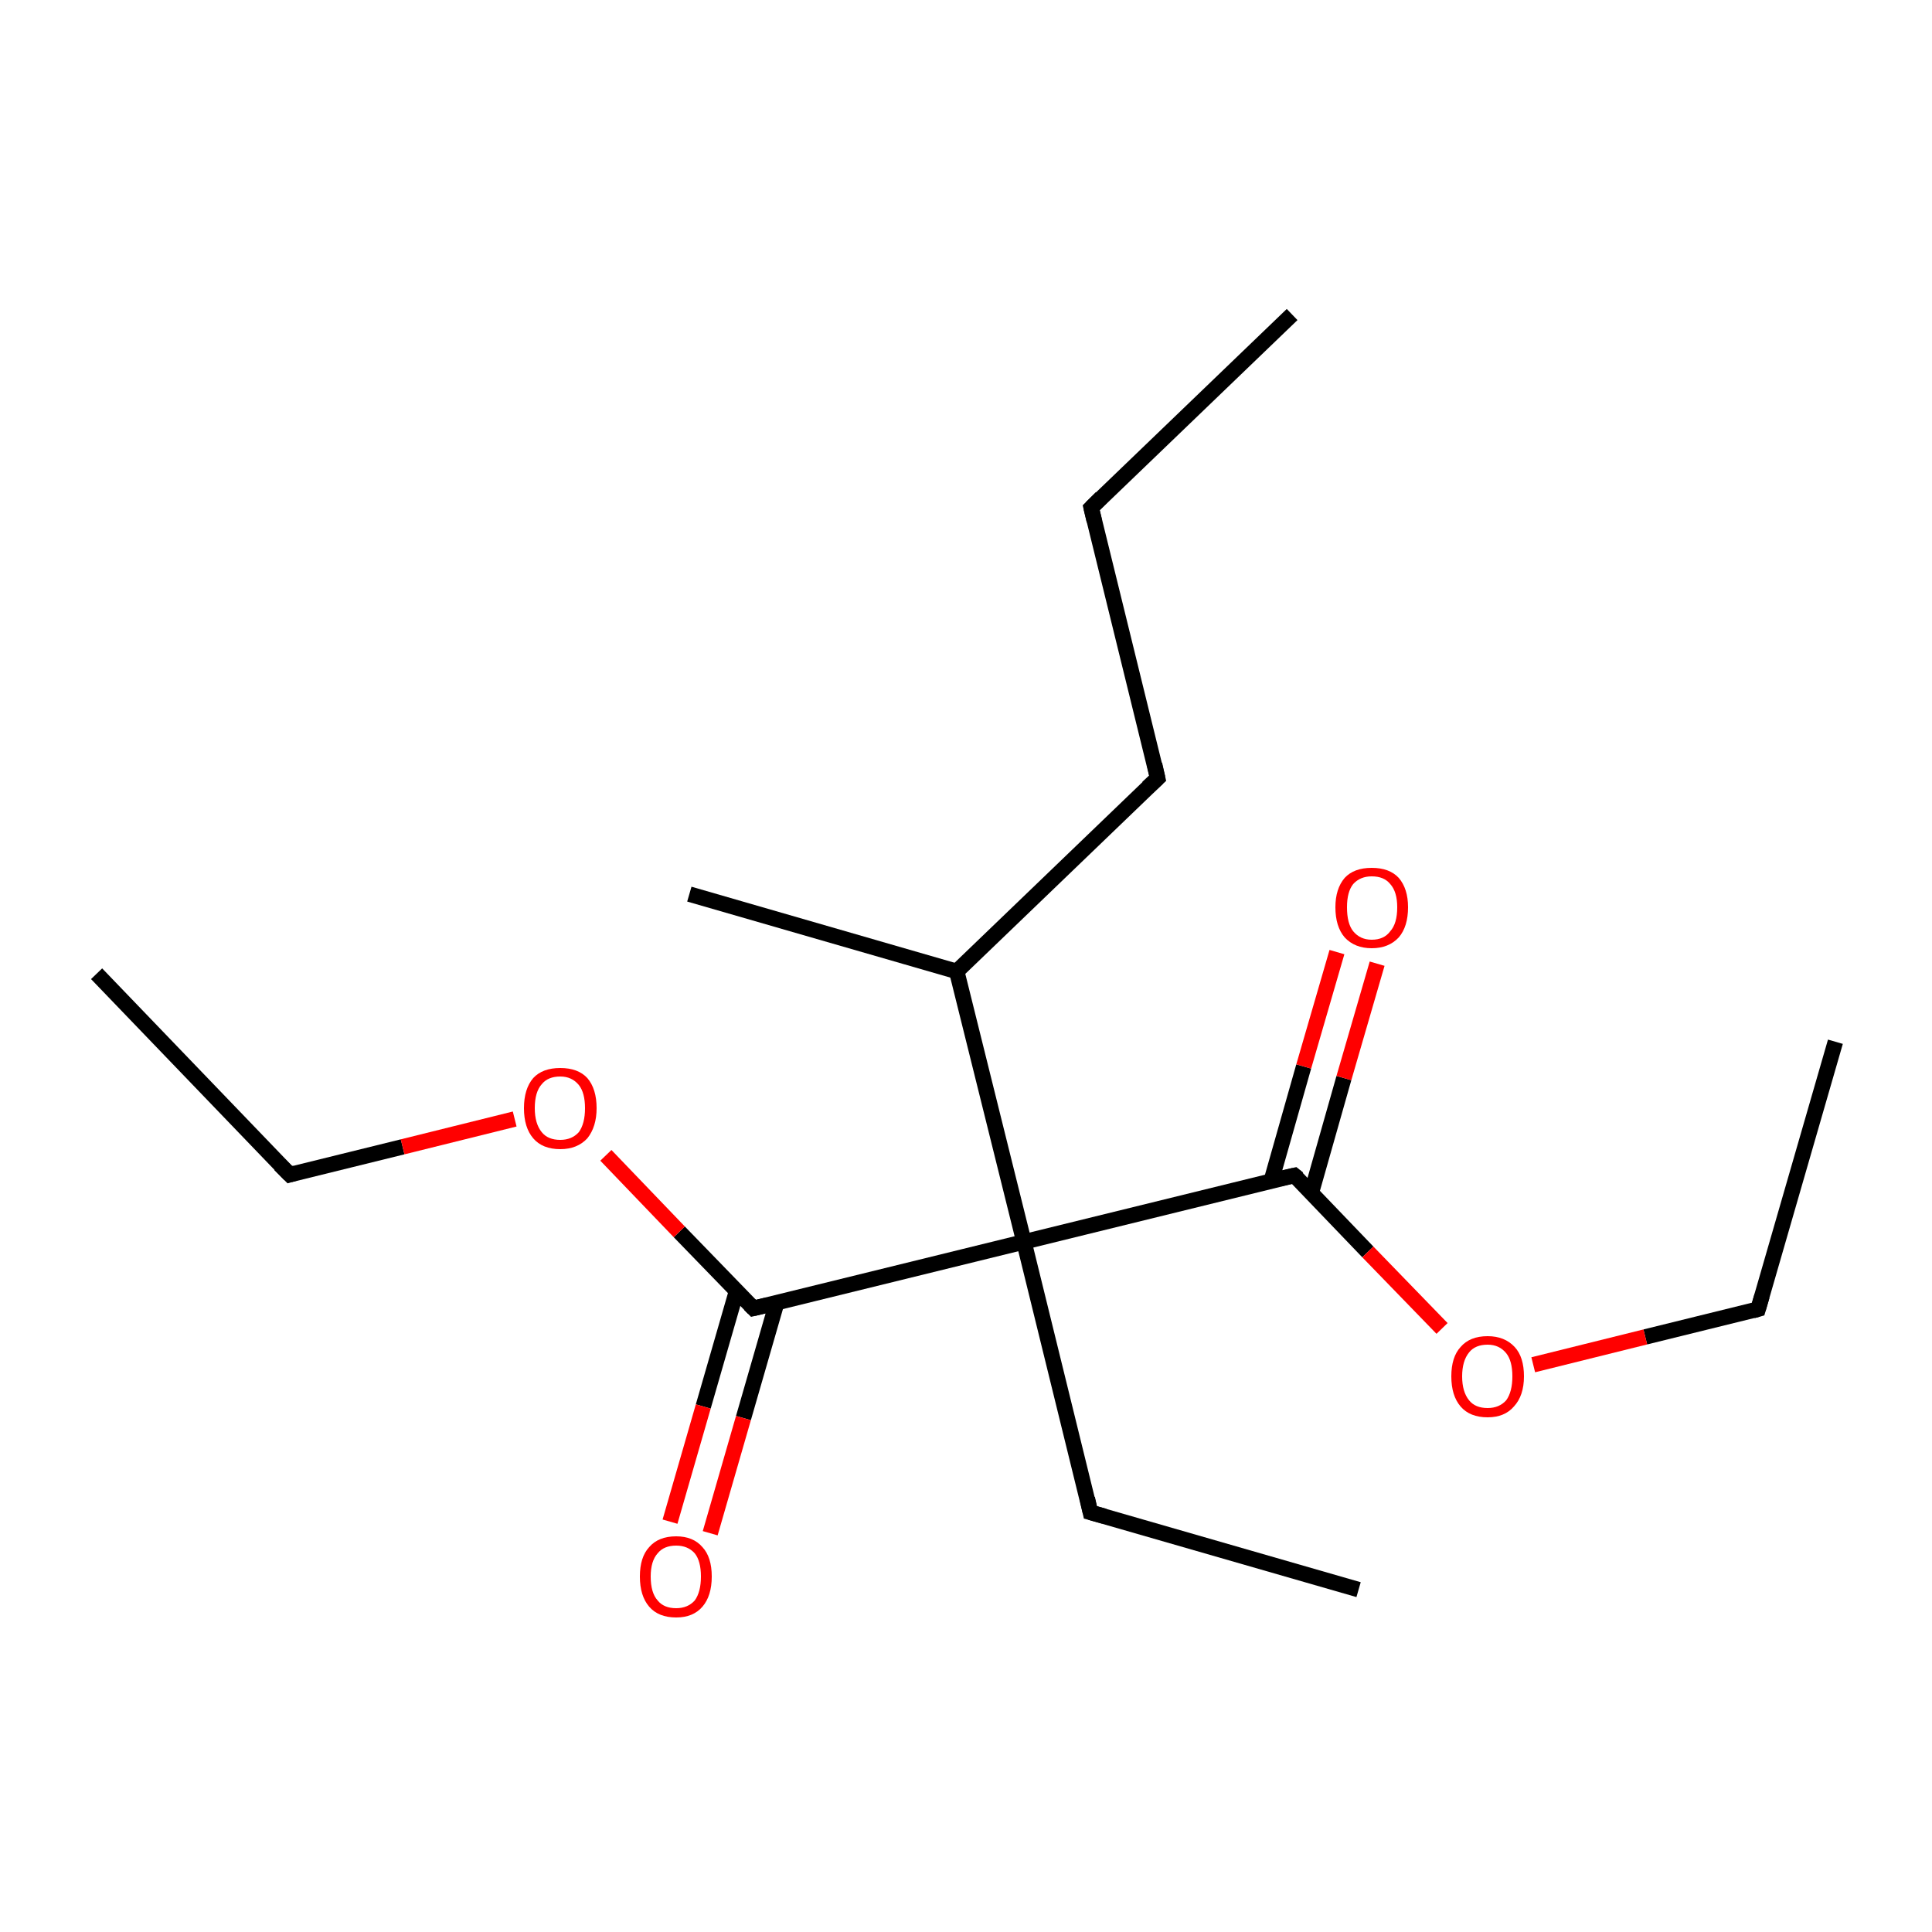 <?xml version='1.0' encoding='iso-8859-1'?>
<svg version='1.1' baseProfile='full'
              xmlns='http://www.w3.org/2000/svg'
                      xmlns:rdkit='http://www.rdkit.org/xml'
                      xmlns:xlink='http://www.w3.org/1999/xlink'
                  xml:space='preserve'
width='250px' height='250px' viewBox='0 0 250 250'>
<!-- END OF HEADER -->
<rect style='opacity:1.0;fill:#FFFFFF;stroke:none' width='250.0' height='250.0' x='0.0' y='0.0'> </rect>
<path class='bond-0 atom-0 atom-5' d='M 167.2,40.7 L 141.2,65.7' style='fill:none;fill-rule:evenodd;stroke:#000000;stroke-width:2.0px;stroke-linecap:butt;stroke-linejoin:miter;stroke-opacity:1' />
<path class='bond-1 atom-1 atom-6' d='M 175.8,205.7 L 141.1,195.7' style='fill:none;fill-rule:evenodd;stroke:#000000;stroke-width:2.0px;stroke-linecap:butt;stroke-linejoin:miter;stroke-opacity:1' />
<path class='bond-2 atom-2 atom-7' d='M 237.5,134.8 L 227.5,169.4' style='fill:none;fill-rule:evenodd;stroke:#000000;stroke-width:2.0px;stroke-linecap:butt;stroke-linejoin:miter;stroke-opacity:1' />
<path class='bond-3 atom-3 atom-8' d='M 12.5,126.0 L 37.5,152.0' style='fill:none;fill-rule:evenodd;stroke:#000000;stroke-width:2.0px;stroke-linecap:butt;stroke-linejoin:miter;stroke-opacity:1' />
<path class='bond-4 atom-4 atom-10' d='M 89.2,115.7 L 123.8,125.7' style='fill:none;fill-rule:evenodd;stroke:#000000;stroke-width:2.0px;stroke-linecap:butt;stroke-linejoin:miter;stroke-opacity:1' />
<path class='bond-5 atom-5 atom-9' d='M 141.2,65.7 L 149.8,100.7' style='fill:none;fill-rule:evenodd;stroke:#000000;stroke-width:2.0px;stroke-linecap:butt;stroke-linejoin:miter;stroke-opacity:1' />
<path class='bond-6 atom-6 atom-13' d='M 141.1,195.7 L 132.5,160.7' style='fill:none;fill-rule:evenodd;stroke:#000000;stroke-width:2.0px;stroke-linecap:butt;stroke-linejoin:miter;stroke-opacity:1' />
<path class='bond-7 atom-7 atom-16' d='M 227.5,169.4 L 212.9,173.0' style='fill:none;fill-rule:evenodd;stroke:#000000;stroke-width:2.0px;stroke-linecap:butt;stroke-linejoin:miter;stroke-opacity:1' />
<path class='bond-7 atom-7 atom-16' d='M 212.9,173.0 L 198.4,176.6' style='fill:none;fill-rule:evenodd;stroke:#FF0000;stroke-width:2.0px;stroke-linecap:butt;stroke-linejoin:miter;stroke-opacity:1' />
<path class='bond-8 atom-8 atom-17' d='M 37.5,152.0 L 52.1,148.4' style='fill:none;fill-rule:evenodd;stroke:#000000;stroke-width:2.0px;stroke-linecap:butt;stroke-linejoin:miter;stroke-opacity:1' />
<path class='bond-8 atom-8 atom-17' d='M 52.1,148.4 L 66.6,144.8' style='fill:none;fill-rule:evenodd;stroke:#FF0000;stroke-width:2.0px;stroke-linecap:butt;stroke-linejoin:miter;stroke-opacity:1' />
<path class='bond-9 atom-9 atom-10' d='M 149.8,100.7 L 123.8,125.7' style='fill:none;fill-rule:evenodd;stroke:#000000;stroke-width:2.0px;stroke-linecap:butt;stroke-linejoin:miter;stroke-opacity:1' />
<path class='bond-10 atom-10 atom-13' d='M 123.8,125.7 L 132.5,160.7' style='fill:none;fill-rule:evenodd;stroke:#000000;stroke-width:2.0px;stroke-linecap:butt;stroke-linejoin:miter;stroke-opacity:1' />
<path class='bond-11 atom-11 atom-13' d='M 167.5,152.1 L 132.5,160.7' style='fill:none;fill-rule:evenodd;stroke:#000000;stroke-width:2.0px;stroke-linecap:butt;stroke-linejoin:miter;stroke-opacity:1' />
<path class='bond-12 atom-11 atom-14' d='M 169.7,154.3 L 173.9,139.5' style='fill:none;fill-rule:evenodd;stroke:#000000;stroke-width:2.0px;stroke-linecap:butt;stroke-linejoin:miter;stroke-opacity:1' />
<path class='bond-12 atom-11 atom-14' d='M 173.9,139.5 L 178.2,124.7' style='fill:none;fill-rule:evenodd;stroke:#FF0000;stroke-width:2.0px;stroke-linecap:butt;stroke-linejoin:miter;stroke-opacity:1' />
<path class='bond-12 atom-11 atom-14' d='M 164.5,152.8 L 168.7,138.0' style='fill:none;fill-rule:evenodd;stroke:#000000;stroke-width:2.0px;stroke-linecap:butt;stroke-linejoin:miter;stroke-opacity:1' />
<path class='bond-12 atom-11 atom-14' d='M 168.7,138.0 L 173.0,123.2' style='fill:none;fill-rule:evenodd;stroke:#FF0000;stroke-width:2.0px;stroke-linecap:butt;stroke-linejoin:miter;stroke-opacity:1' />
<path class='bond-13 atom-11 atom-16' d='M 167.5,152.1 L 177.0,162.0' style='fill:none;fill-rule:evenodd;stroke:#000000;stroke-width:2.0px;stroke-linecap:butt;stroke-linejoin:miter;stroke-opacity:1' />
<path class='bond-13 atom-11 atom-16' d='M 177.0,162.0 L 186.6,171.9' style='fill:none;fill-rule:evenodd;stroke:#FF0000;stroke-width:2.0px;stroke-linecap:butt;stroke-linejoin:miter;stroke-opacity:1' />
<path class='bond-14 atom-12 atom-13' d='M 97.5,169.3 L 132.5,160.7' style='fill:none;fill-rule:evenodd;stroke:#000000;stroke-width:2.0px;stroke-linecap:butt;stroke-linejoin:miter;stroke-opacity:1' />
<path class='bond-15 atom-12 atom-15' d='M 95.3,167.1 L 91.0,182.0' style='fill:none;fill-rule:evenodd;stroke:#000000;stroke-width:2.0px;stroke-linecap:butt;stroke-linejoin:miter;stroke-opacity:1' />
<path class='bond-15 atom-12 atom-15' d='M 91.0,182.0 L 86.7,196.9' style='fill:none;fill-rule:evenodd;stroke:#FF0000;stroke-width:2.0px;stroke-linecap:butt;stroke-linejoin:miter;stroke-opacity:1' />
<path class='bond-15 atom-12 atom-15' d='M 100.5,168.6 L 96.2,183.5' style='fill:none;fill-rule:evenodd;stroke:#000000;stroke-width:2.0px;stroke-linecap:butt;stroke-linejoin:miter;stroke-opacity:1' />
<path class='bond-15 atom-12 atom-15' d='M 96.2,183.5 L 91.9,198.4' style='fill:none;fill-rule:evenodd;stroke:#FF0000;stroke-width:2.0px;stroke-linecap:butt;stroke-linejoin:miter;stroke-opacity:1' />
<path class='bond-16 atom-12 atom-17' d='M 97.5,169.3 L 87.9,159.4' style='fill:none;fill-rule:evenodd;stroke:#000000;stroke-width:2.0px;stroke-linecap:butt;stroke-linejoin:miter;stroke-opacity:1' />
<path class='bond-16 atom-12 atom-17' d='M 87.9,159.4 L 78.4,149.5' style='fill:none;fill-rule:evenodd;stroke:#FF0000;stroke-width:2.0px;stroke-linecap:butt;stroke-linejoin:miter;stroke-opacity:1' />
<path d='M 142.5,64.4 L 141.2,65.7 L 141.6,67.4' style='fill:none;stroke:#000000;stroke-width:2.0px;stroke-linecap:butt;stroke-linejoin:miter;stroke-opacity:1;' />
<path d='M 142.9,196.2 L 141.1,195.7 L 140.7,193.9' style='fill:none;stroke:#000000;stroke-width:2.0px;stroke-linecap:butt;stroke-linejoin:miter;stroke-opacity:1;' />
<path d='M 228.0,167.7 L 227.5,169.4 L 226.8,169.6' style='fill:none;stroke:#000000;stroke-width:2.0px;stroke-linecap:butt;stroke-linejoin:miter;stroke-opacity:1;' />
<path d='M 36.2,150.7 L 37.5,152.0 L 38.2,151.8' style='fill:none;stroke:#000000;stroke-width:2.0px;stroke-linecap:butt;stroke-linejoin:miter;stroke-opacity:1;' />
<path d='M 149.4,98.9 L 149.8,100.7 L 148.5,101.9' style='fill:none;stroke:#000000;stroke-width:2.0px;stroke-linecap:butt;stroke-linejoin:miter;stroke-opacity:1;' />
<path d='M 165.7,152.5 L 167.5,152.1 L 168.0,152.5' style='fill:none;stroke:#000000;stroke-width:2.0px;stroke-linecap:butt;stroke-linejoin:miter;stroke-opacity:1;' />
<path d='M 99.2,168.9 L 97.5,169.3 L 97.0,168.8' style='fill:none;stroke:#000000;stroke-width:2.0px;stroke-linecap:butt;stroke-linejoin:miter;stroke-opacity:1;' />
<path class='atom-14' d='M 172.8 117.4
Q 172.8 115.0, 174.0 113.6
Q 175.2 112.3, 177.5 112.3
Q 179.8 112.3, 181.0 113.6
Q 182.2 115.0, 182.2 117.4
Q 182.2 119.9, 181.0 121.3
Q 179.7 122.7, 177.5 122.7
Q 175.3 122.7, 174.0 121.3
Q 172.8 119.9, 172.8 117.4
M 177.5 121.6
Q 179.1 121.6, 179.9 120.5
Q 180.8 119.5, 180.8 117.4
Q 180.8 115.4, 179.9 114.4
Q 179.1 113.4, 177.5 113.4
Q 176.0 113.4, 175.1 114.4
Q 174.3 115.4, 174.3 117.4
Q 174.3 119.5, 175.1 120.5
Q 176.0 121.6, 177.5 121.6
' fill='#FF0000'/>
<path class='atom-15' d='M 82.8 204.0
Q 82.8 201.5, 84.0 200.2
Q 85.2 198.8, 87.5 198.8
Q 89.7 198.8, 90.9 200.2
Q 92.1 201.5, 92.1 204.0
Q 92.1 206.5, 90.9 207.9
Q 89.7 209.3, 87.5 209.3
Q 85.2 209.3, 84.0 207.9
Q 82.8 206.5, 82.8 204.0
M 87.5 208.1
Q 89.0 208.1, 89.9 207.1
Q 90.7 206.0, 90.7 204.0
Q 90.7 202.0, 89.9 201.0
Q 89.0 200.0, 87.5 200.0
Q 85.9 200.0, 85.1 201.0
Q 84.2 202.0, 84.2 204.0
Q 84.2 206.1, 85.1 207.1
Q 85.9 208.1, 87.5 208.1
' fill='#FF0000'/>
<path class='atom-16' d='M 187.8 178.1
Q 187.8 175.6, 189.0 174.3
Q 190.2 172.9, 192.5 172.9
Q 194.7 172.9, 196.0 174.3
Q 197.2 175.6, 197.2 178.1
Q 197.2 180.6, 195.9 182.0
Q 194.7 183.4, 192.5 183.4
Q 190.2 183.4, 189.0 182.0
Q 187.8 180.6, 187.8 178.1
M 192.5 182.2
Q 194.0 182.2, 194.9 181.2
Q 195.7 180.1, 195.7 178.1
Q 195.7 176.1, 194.9 175.1
Q 194.0 174.0, 192.5 174.0
Q 190.9 174.0, 190.1 175.0
Q 189.2 176.1, 189.2 178.1
Q 189.2 180.1, 190.1 181.2
Q 190.9 182.2, 192.5 182.2
' fill='#FF0000'/>
<path class='atom-17' d='M 67.8 143.4
Q 67.8 140.9, 69.0 139.5
Q 70.2 138.2, 72.5 138.2
Q 74.8 138.2, 76.0 139.5
Q 77.2 140.9, 77.2 143.4
Q 77.2 145.8, 76.0 147.3
Q 74.7 148.7, 72.5 148.7
Q 70.2 148.7, 69.0 147.3
Q 67.8 145.9, 67.8 143.4
M 72.5 147.5
Q 74.0 147.5, 74.9 146.5
Q 75.7 145.4, 75.7 143.4
Q 75.7 141.4, 74.9 140.4
Q 74.0 139.3, 72.5 139.3
Q 70.9 139.3, 70.1 140.3
Q 69.2 141.3, 69.2 143.4
Q 69.2 145.4, 70.1 146.5
Q 70.9 147.5, 72.5 147.5
' fill='#FF0000'/>
</svg>
